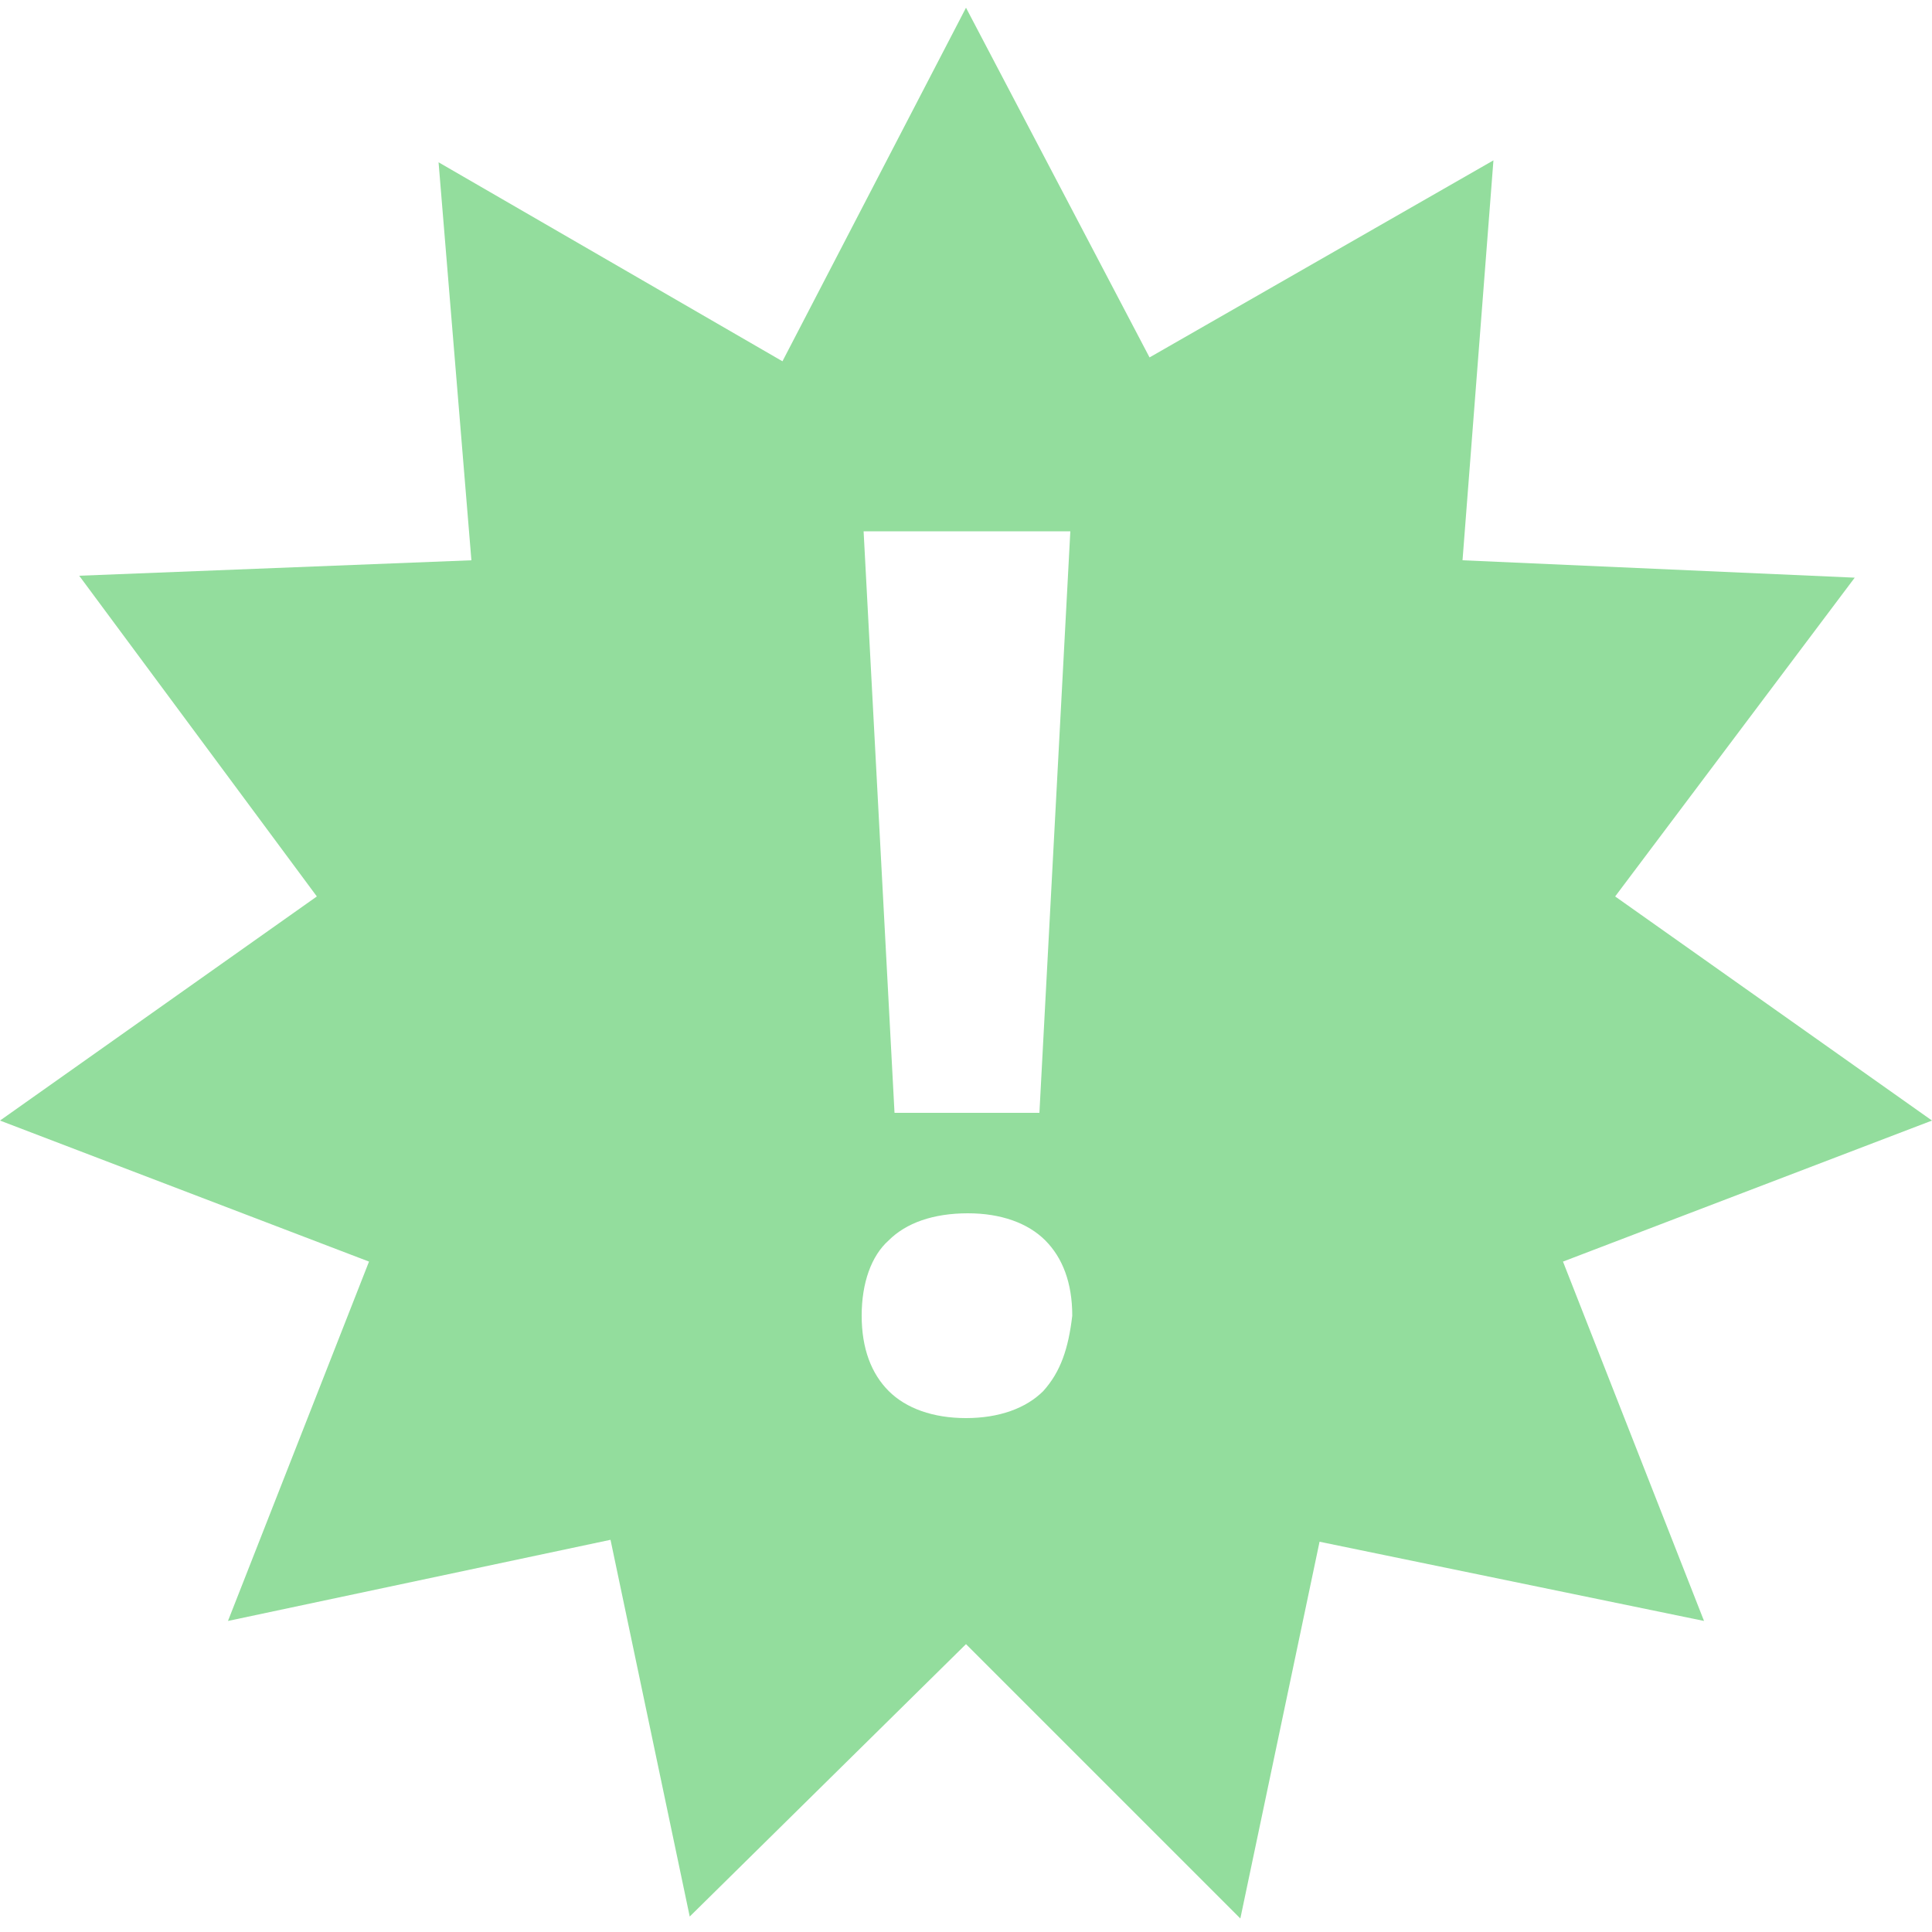 <?xml version="1.0" encoding="utf-8"?>
<!-- Generator: Adobe Illustrator 24.1.2, SVG Export Plug-In . SVG Version: 6.00 Build 0)  -->
<svg version="1.1" id="Layer_1" xmlns="http://www.w3.org/2000/svg" xmlns:xlink="http://www.w3.org/1999/xlink" x="0px" y="0px"
	 viewBox="0 0 100 100" style="enable-background:new 0 0 100 100;" xml:space="preserve">
<style type="text/css">
	.st0{clip-path:url(#SVGID_2_);fill:#93DD9D;}
	.st1{fill:#986CC2;}
	.st2{clip-path:url(#SVGID_4_);fill:#BAE9EB;}
	.st3{clip-path:url(#SVGID_6_);fill:#F6C368;}
	.st4{clip-path:url(#SVGID_8_);fill:#F6C368;}
	.st5{clip-path:url(#SVGID_8_);fill:#93DD9D;}
	.st6{clip-path:url(#SVGID_8_);fill:#18B4BB;}
	.st7{clip-path:url(#SVGID_10_);fill:#A1A3A7;}
	.st8{fill:#93DD9D;}
	.st9{fill:#C9EECE;}
	.st10{clip-path:url(#SVGID_12_);fill:#D6C4E7;}
	.st11{fill:#5337A3;}
	.st12{fill:none;}
	.st13{clip-path:url(#SVGID_14_);fill:#F6C368;}
	.st14{fill:#1A1A1A;}
	.st15{fill:#D6C4E7;}
	.st16{clip-path:url(#SVGID_16_);fill:#18B4BB;}
	.st17{fill:#18B4BB;}
	.st18{clip-path:url(#SVGID_18_);fill:none;stroke:#19223D;stroke-width:4.265;stroke-miterlimit:10;}
	.st19{clip-path:url(#SVGID_20_);fill:none;stroke:#19223D;stroke-width:4.265;stroke-miterlimit:10;}
	.st20{clip-path:url(#SVGID_22_);fill:#18B4BB;}
	.st21{clip-path:url(#SVGID_24_);fill:#8BDADD;}
	.st22{fill:#19B3BA;}
</style>
<g>
	<defs>
		<rect id="SVGID_1_" y="0.4" width="100" height="99"/>
	</defs>
	<clipPath id="SVGID_2_">
		<use xlink:href="#SVGID_1_"  style="overflow:visible;"/>
	</clipPath>
	<path class="st0" d="M53.8,57.6h-7.5l-1.6-30.1h10.7L53.8,57.6z M54,72c-0.9,0.9-2.3,1.4-4,1.4s-3.1-0.5-4-1.4s-1.4-2.2-1.4-3.9
		s0.5-3.1,1.4-3.9c0.9-0.9,2.3-1.4,4.1-1.4c1.7,0,3.1,0.5,4,1.4c0.9,0.9,1.4,2.2,1.4,3.9C55.3,69.8,54.9,71,54,72 M100,58L83.6,46.4
		L96,29.9L75.7,29l1.6-20.7L59.5,18.5L50,0.4l-9.5,18.3L22.7,8.4L24.4,29L4.1,29.8l12.3,16.6L0,58l19.1,7.3l-7.3,18.6l19.8-4.2
		l4.1,19.5L50,85.1l14.2,14.2l4.1-19.5l19.9,4.1l-7.3-18.6L100,58z"/>
</g>
</svg>

